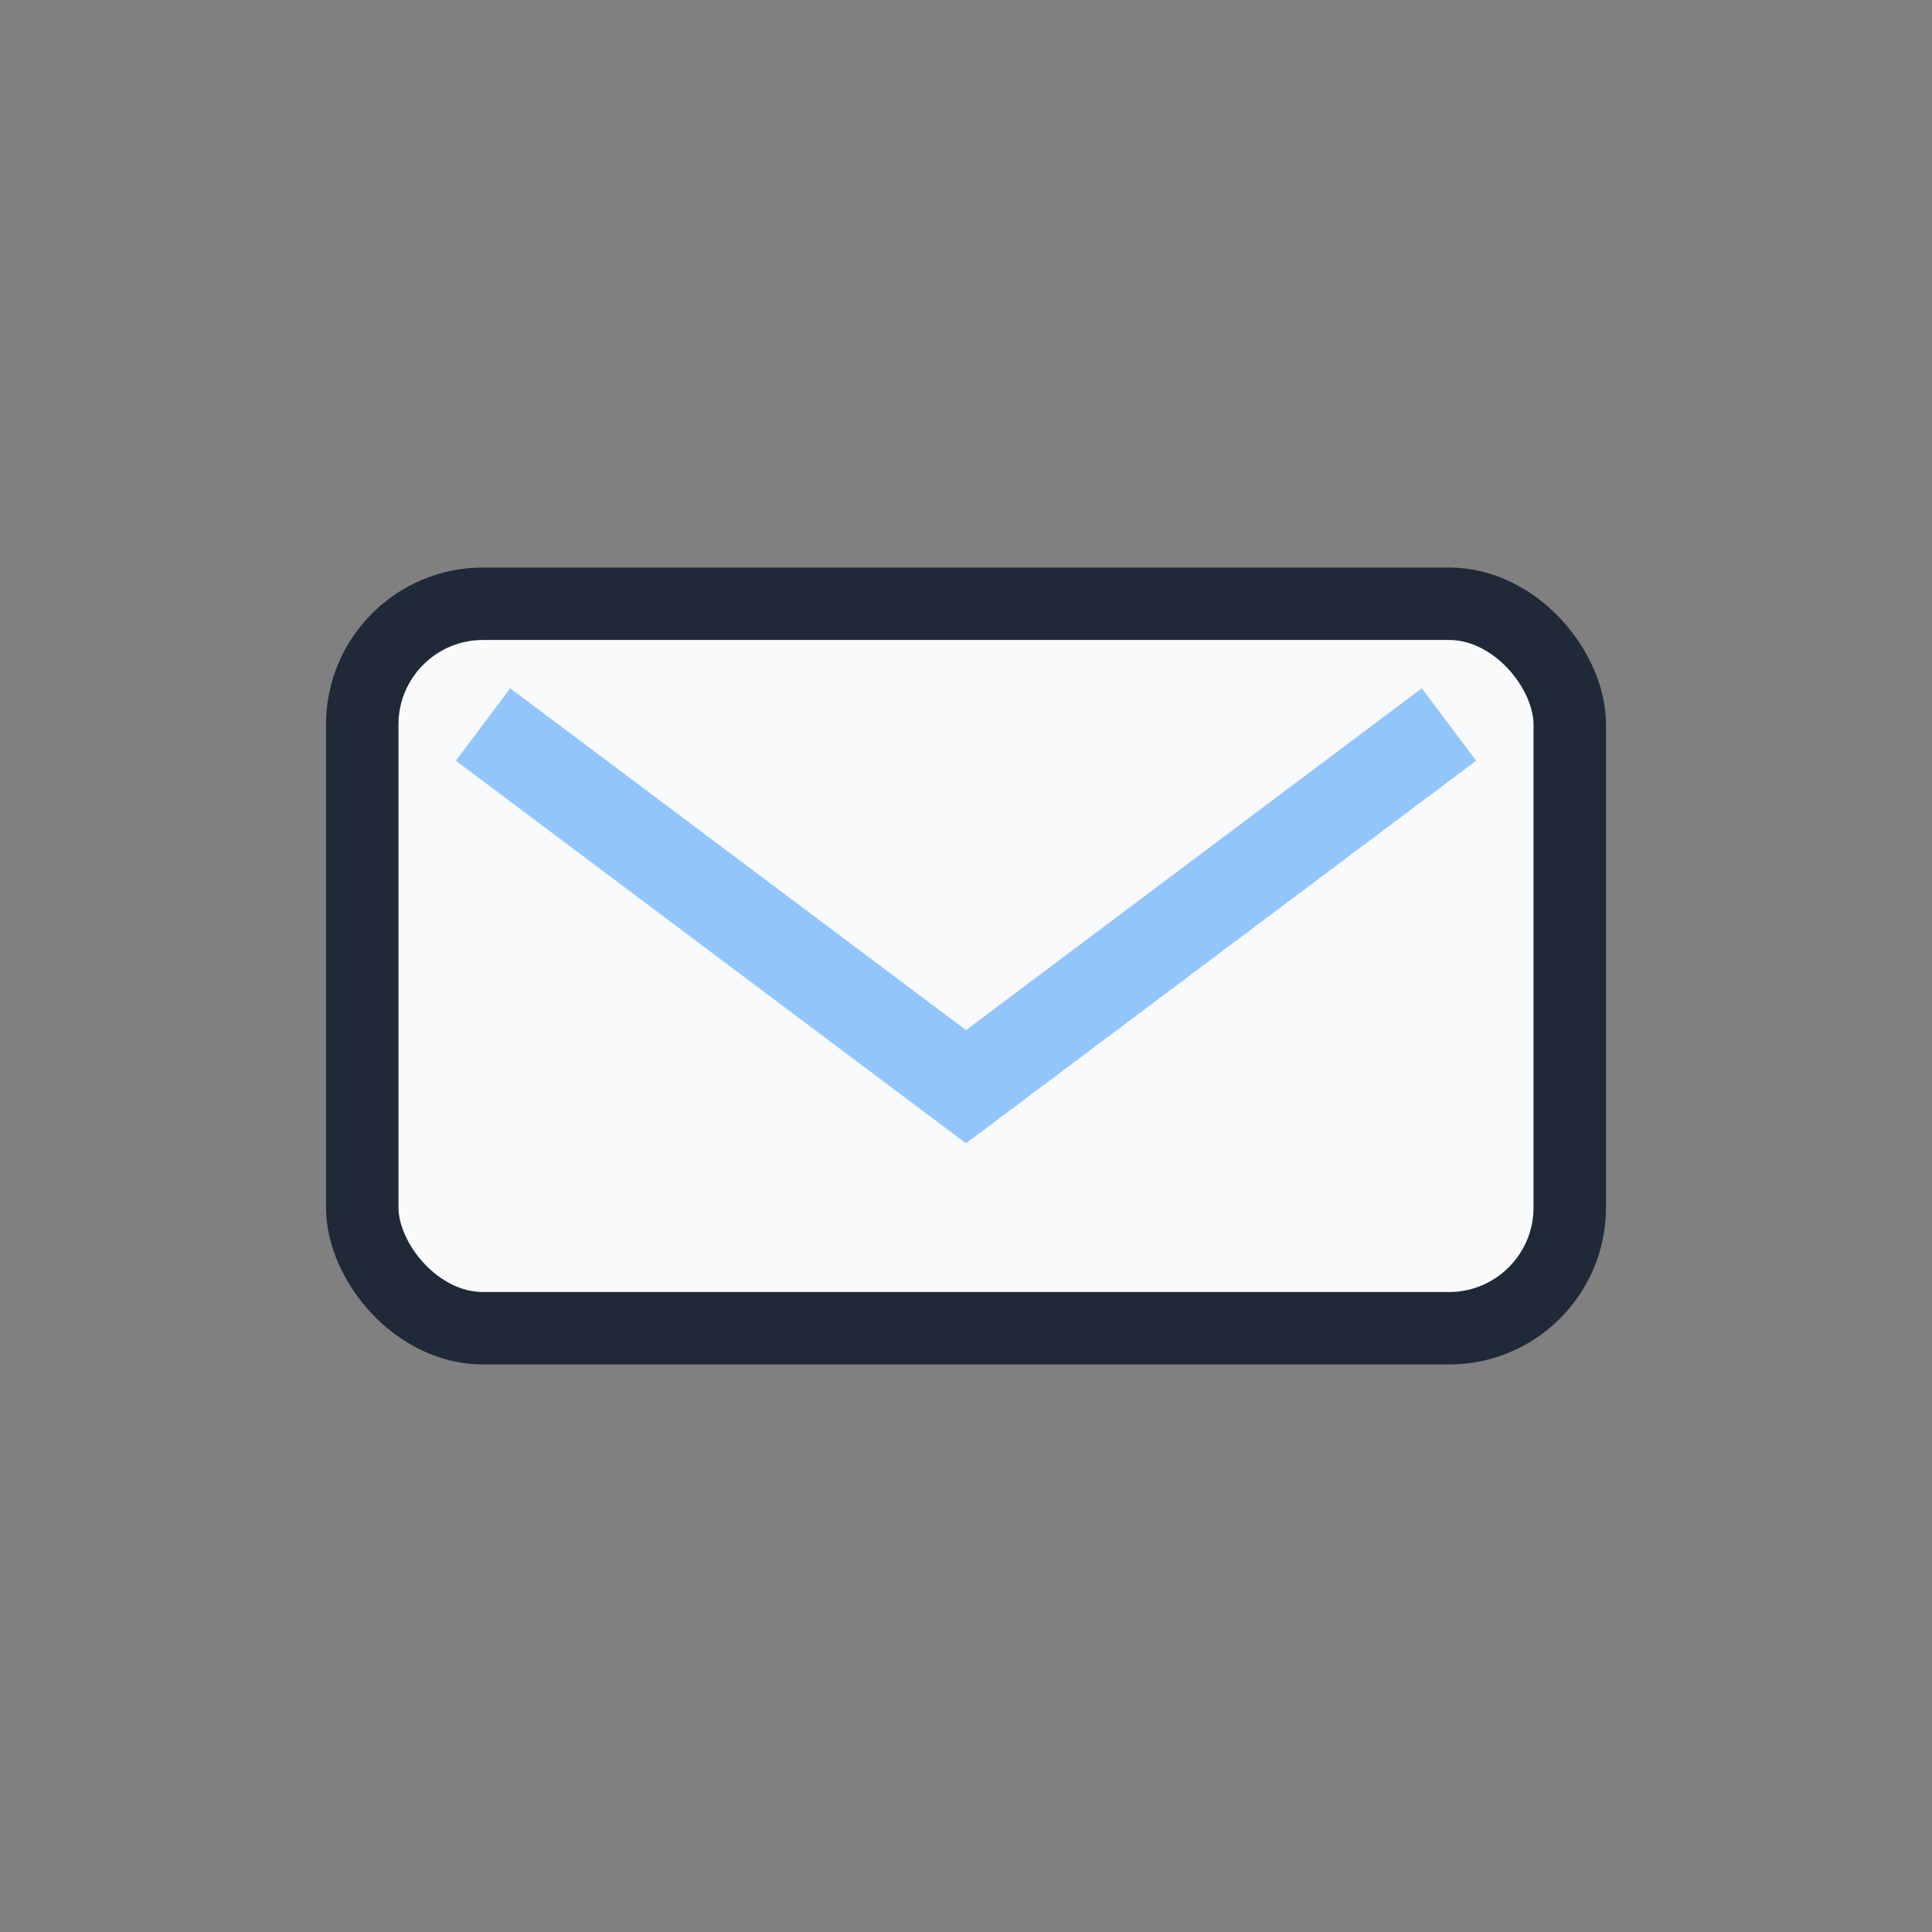 <?xml version="1.0" encoding="UTF-8"?>
<svg xmlns="http://www.w3.org/2000/svg" width="32" height="32" viewBox="0 0 32 32"><rect x="0" y="0" width="32" height="32" fill="#808080" stroke="none"/><rect x="6" y="10" width="20" height="12" rx="2" fill="#F9FAFB" stroke="#1F2937" stroke-width="1.2"/><polyline points="8,12 16,18 24,12" fill="none" stroke="#93C5FD" stroke-width="1.5"/></svg>